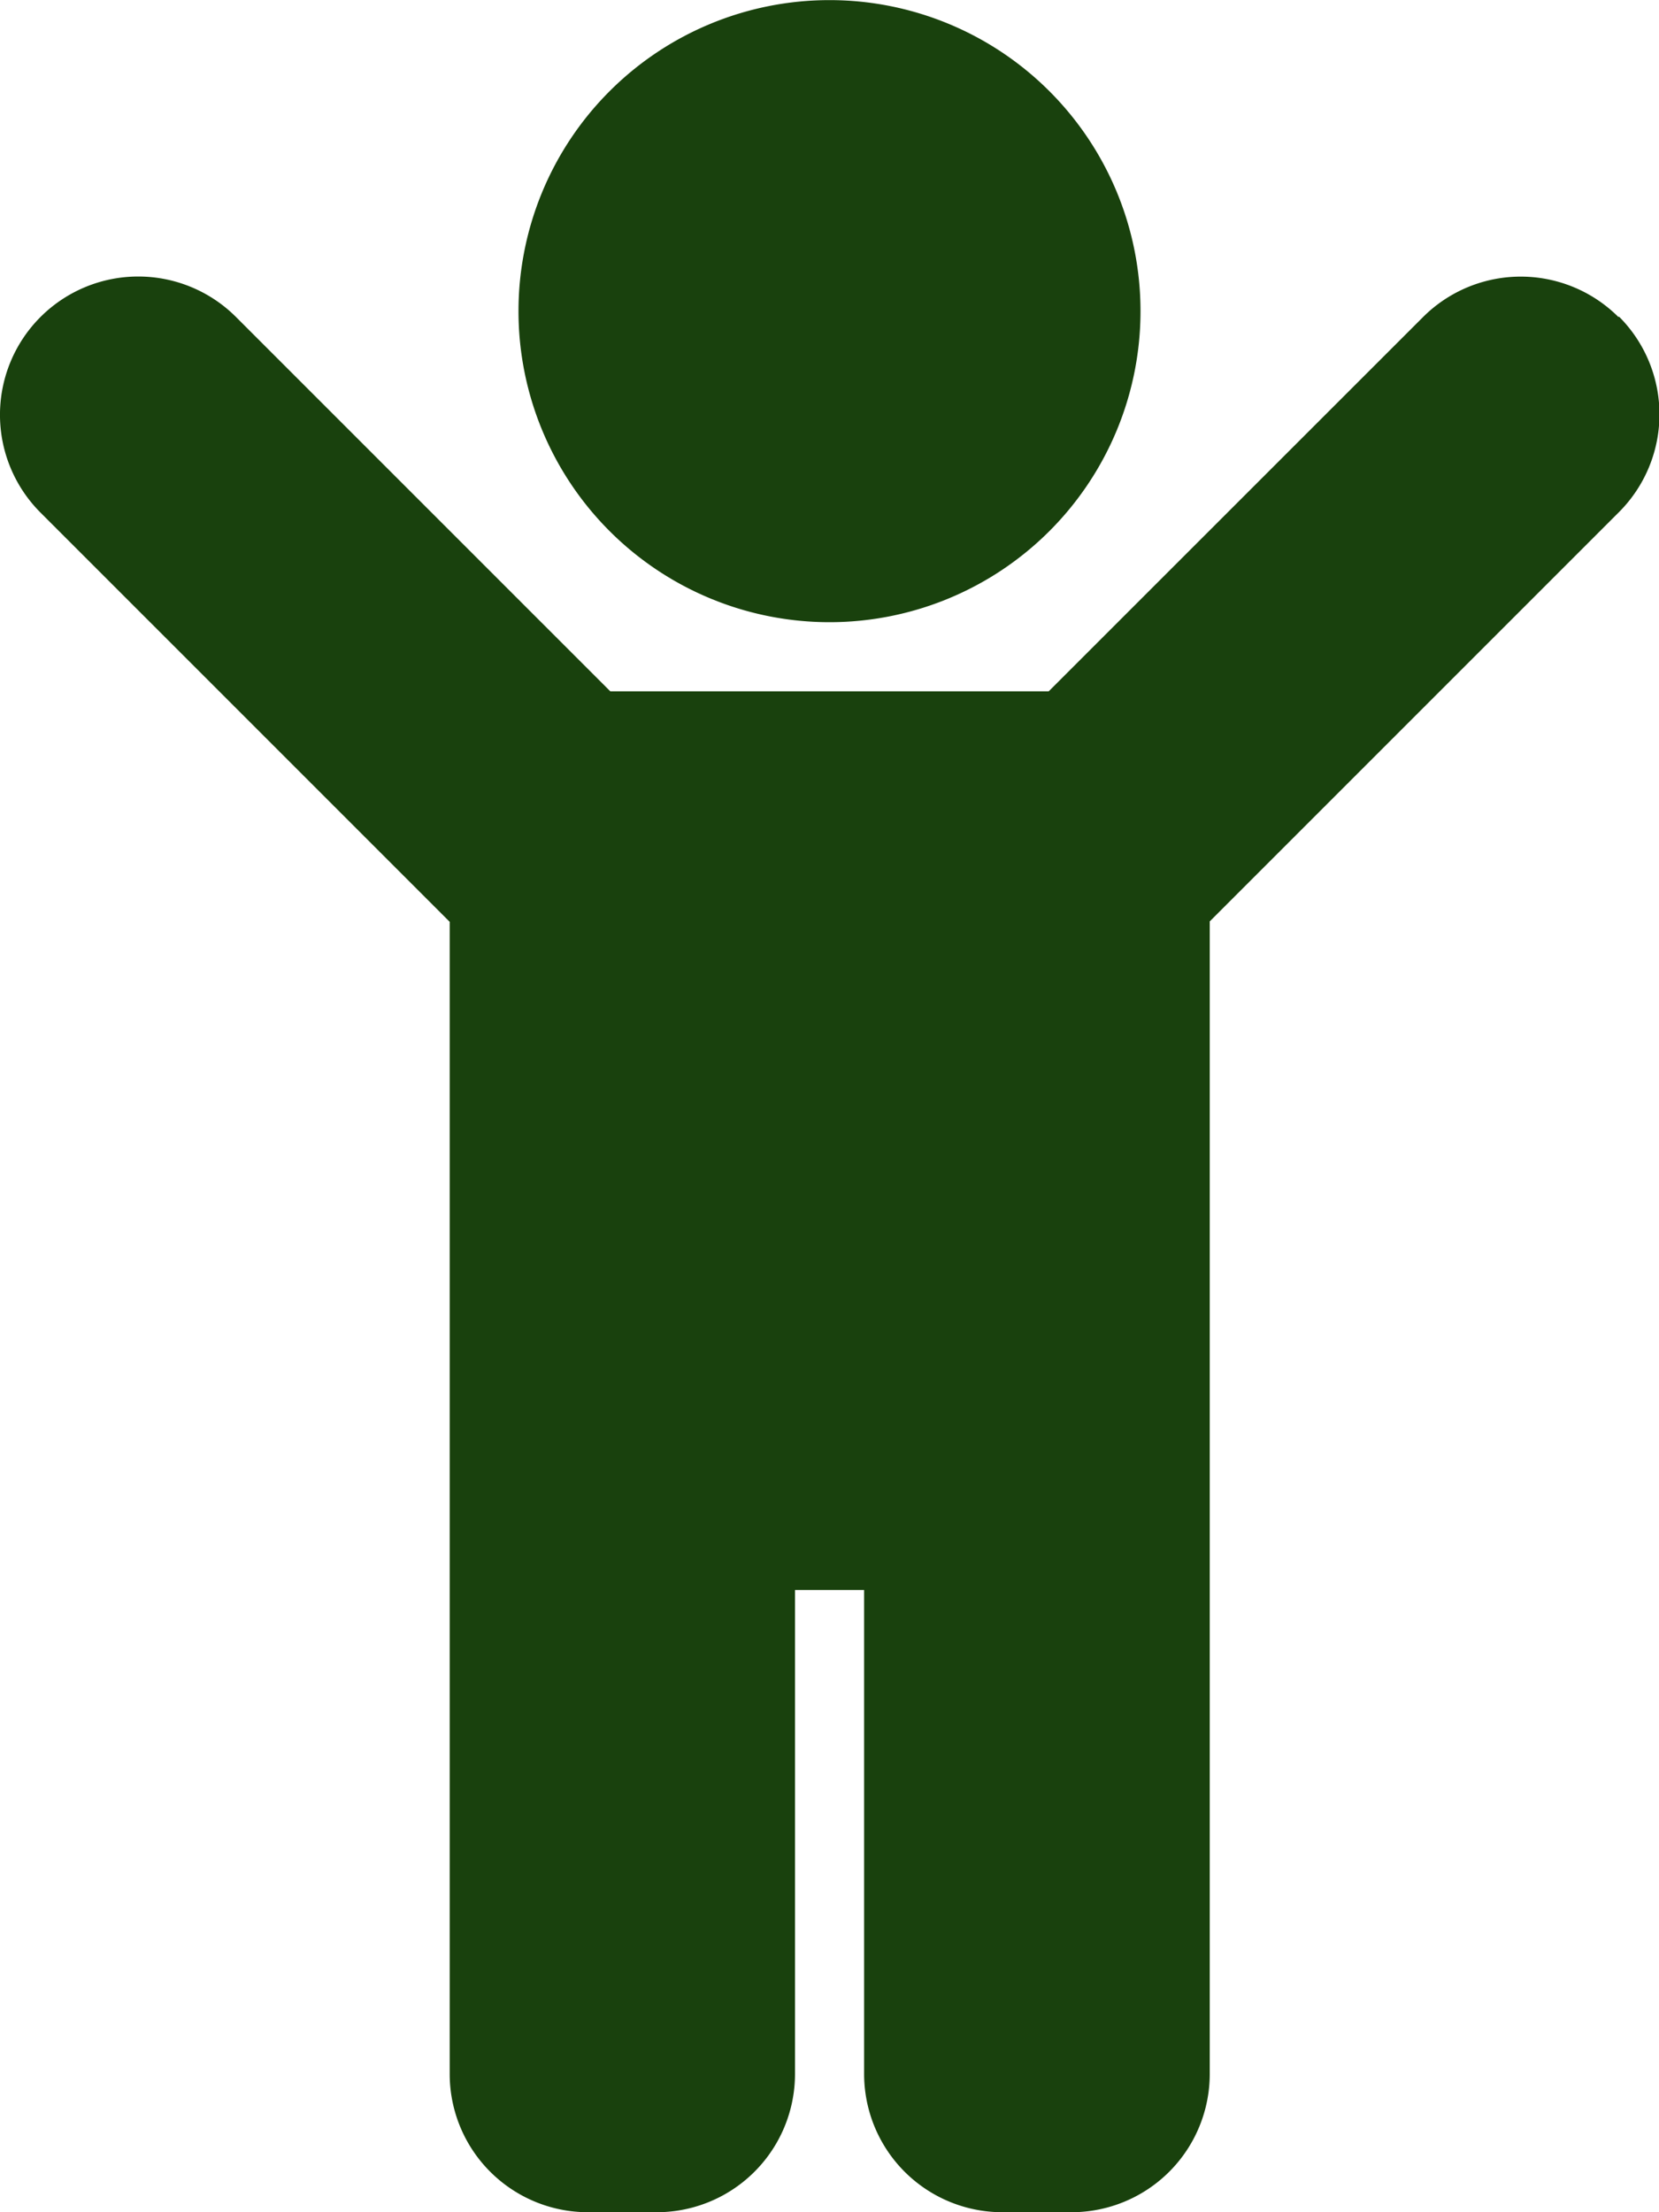 <svg xmlns="http://www.w3.org/2000/svg" width="15" height="20" viewBox="0 0 15 20">
  <g id="Grupo_541" data-name="Grupo 541" transform="translate(-52 -10)">
    <path id="Icon_awesome-child" data-name="Icon awesome-child" d="M4.688,2.813A2.812,2.812,0,1,1,7.5,5.625,2.812,2.812,0,0,1,4.688,2.813Zm9.946.054a1.25,1.25,0,0,0-1.768,0L9.482,6.25H5.518L2.134,2.866A1.25,1.25,0,0,0,.366,4.634l3.7,3.7V18.75A1.25,1.25,0,0,0,5.313,20h.625a1.25,1.25,0,0,0,1.25-1.25V14.375h.625V18.75A1.25,1.25,0,0,0,9.063,20h.625a1.25,1.25,0,0,0,1.25-1.25V8.33l3.7-3.7a1.25,1.25,0,0,0,0-1.768Z" transform="translate(52 10)" fill="#19410d"/>
  </g>
</svg>

